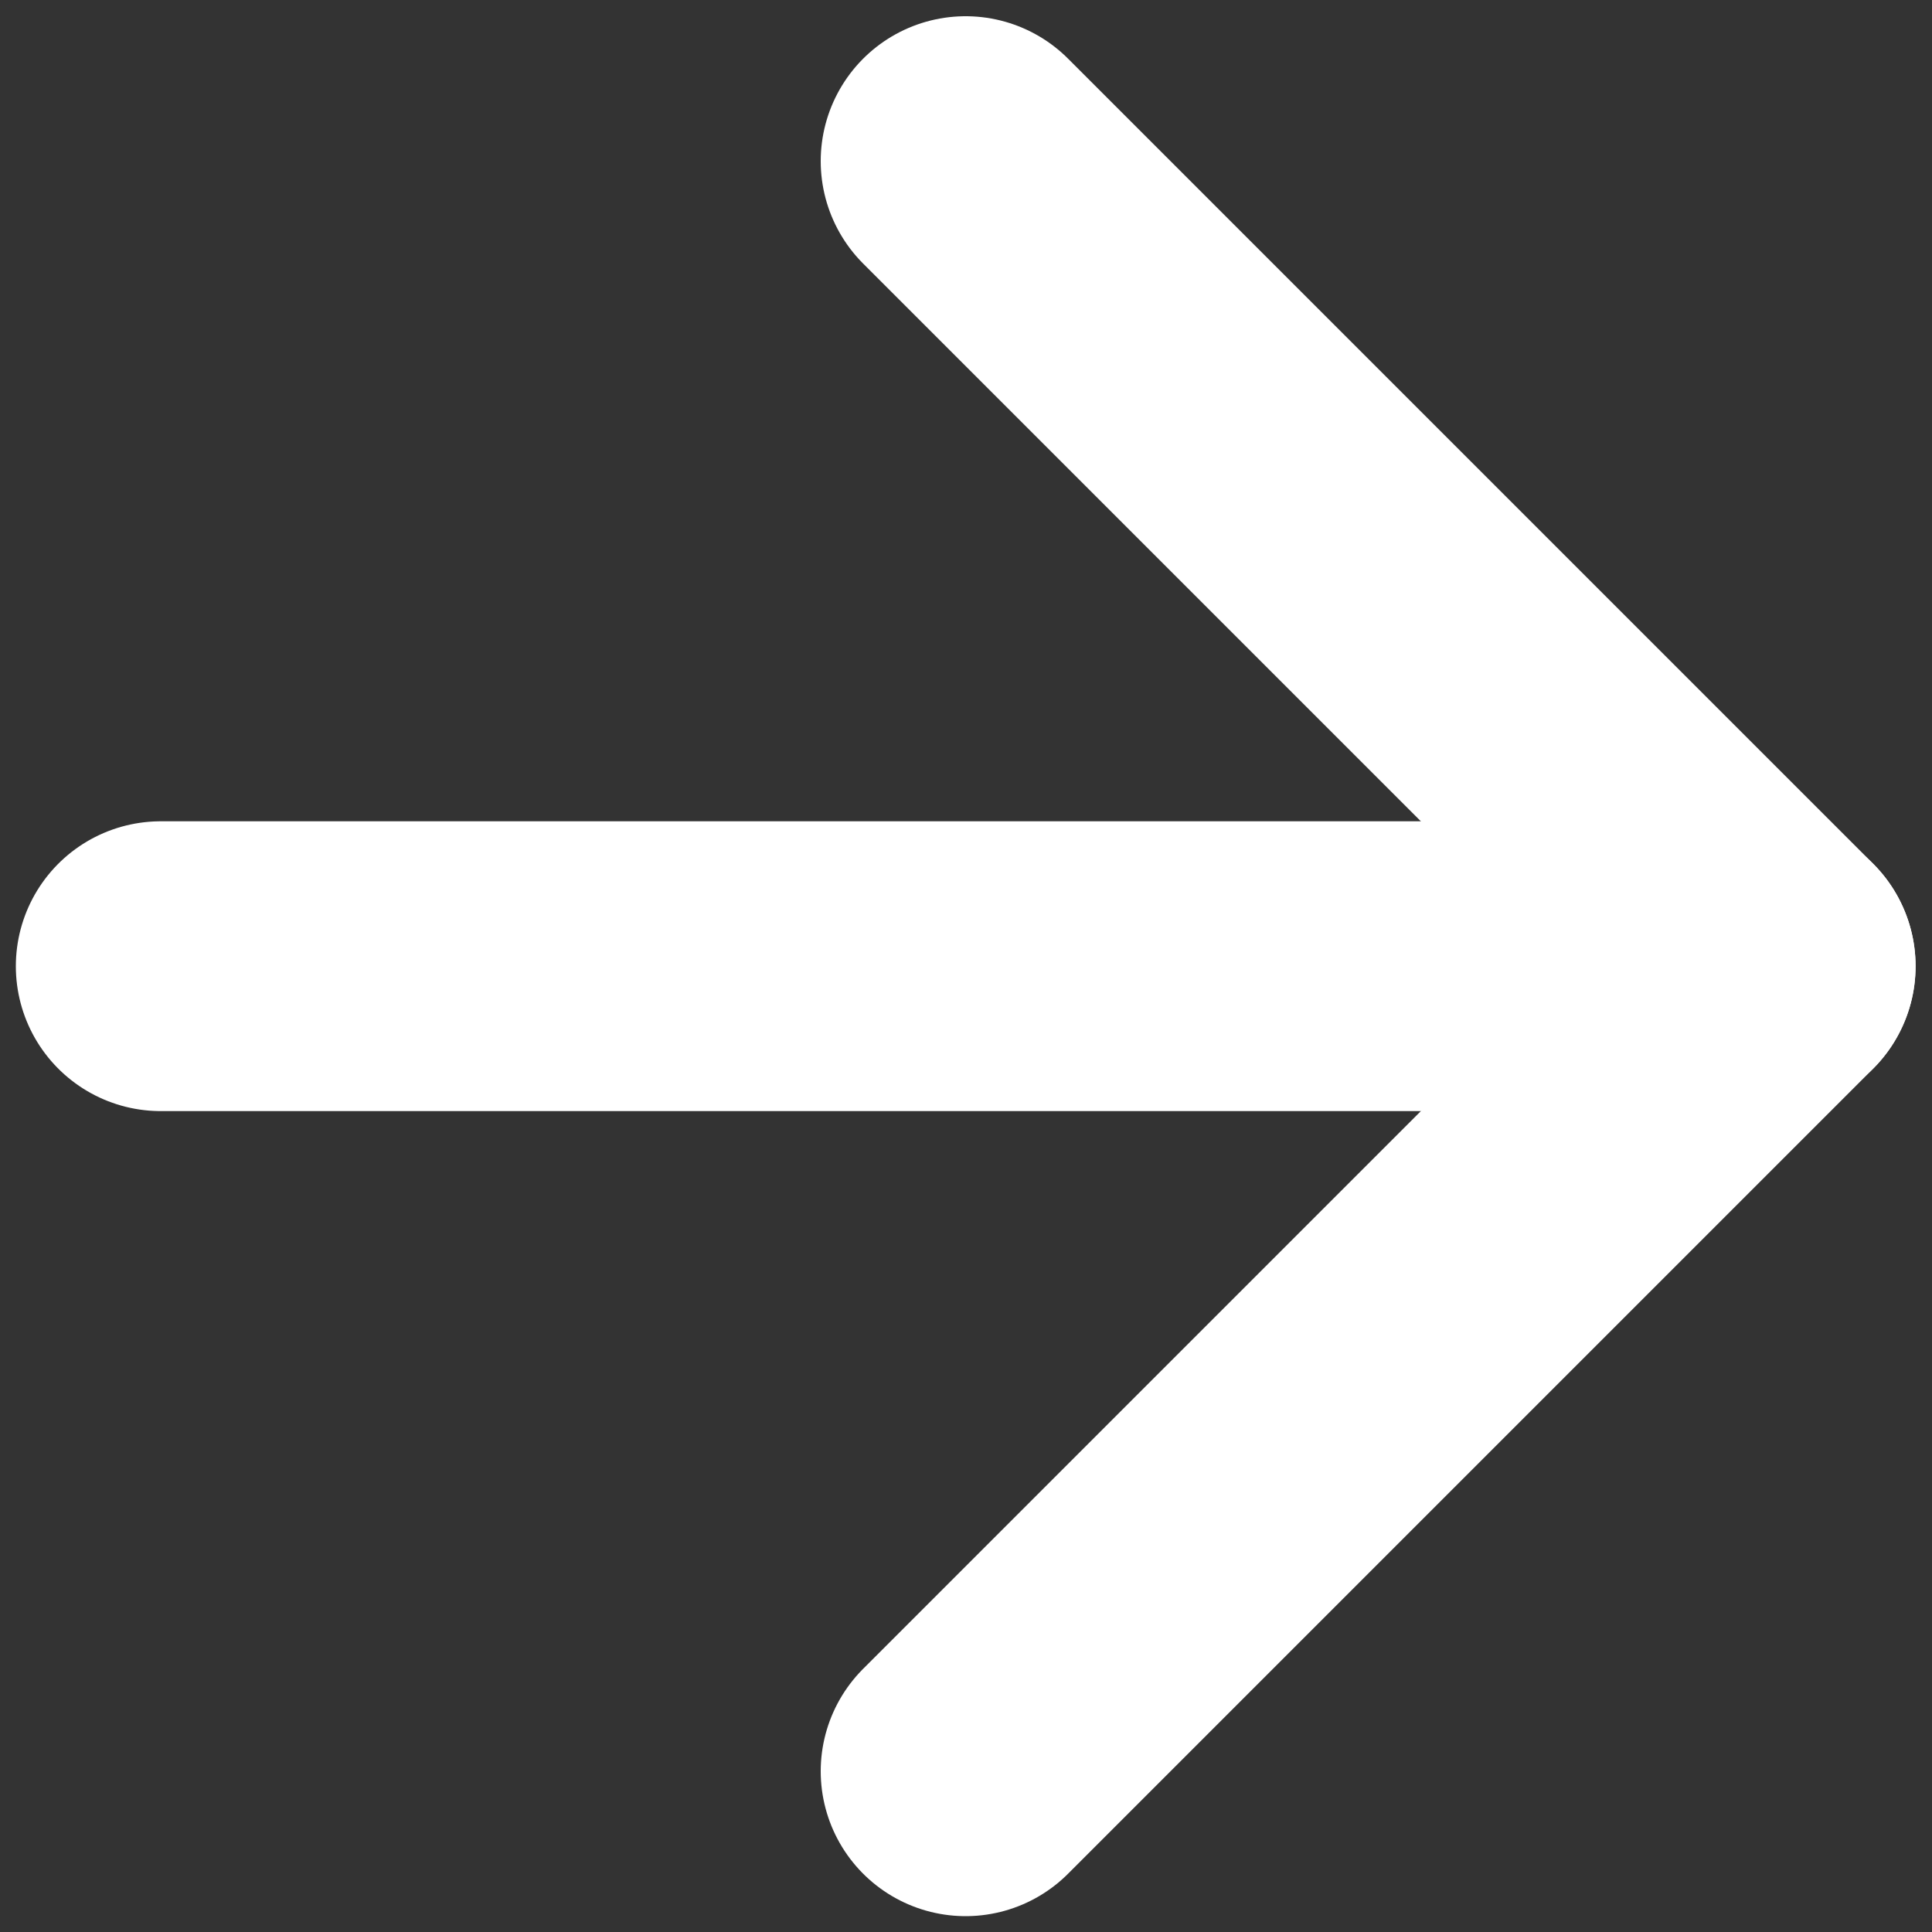 <svg width="10" height="10" viewBox="0 0 10 10" fill="none" xmlns="http://www.w3.org/2000/svg">
<rect x="0" y="0" width="10" height="10" fill="#333333" stroke="none"/>
<path d="M0.832 5.001H9.165" stroke="white" stroke-width="1.5" stroke-linecap="round" stroke-linejoin="round"/>
<path d="M4.998 0.834L9.165 5.001L4.998 9.168" stroke="white" stroke-width="1.5" stroke-linecap="round" stroke-linejoin="round"/>
</svg>
